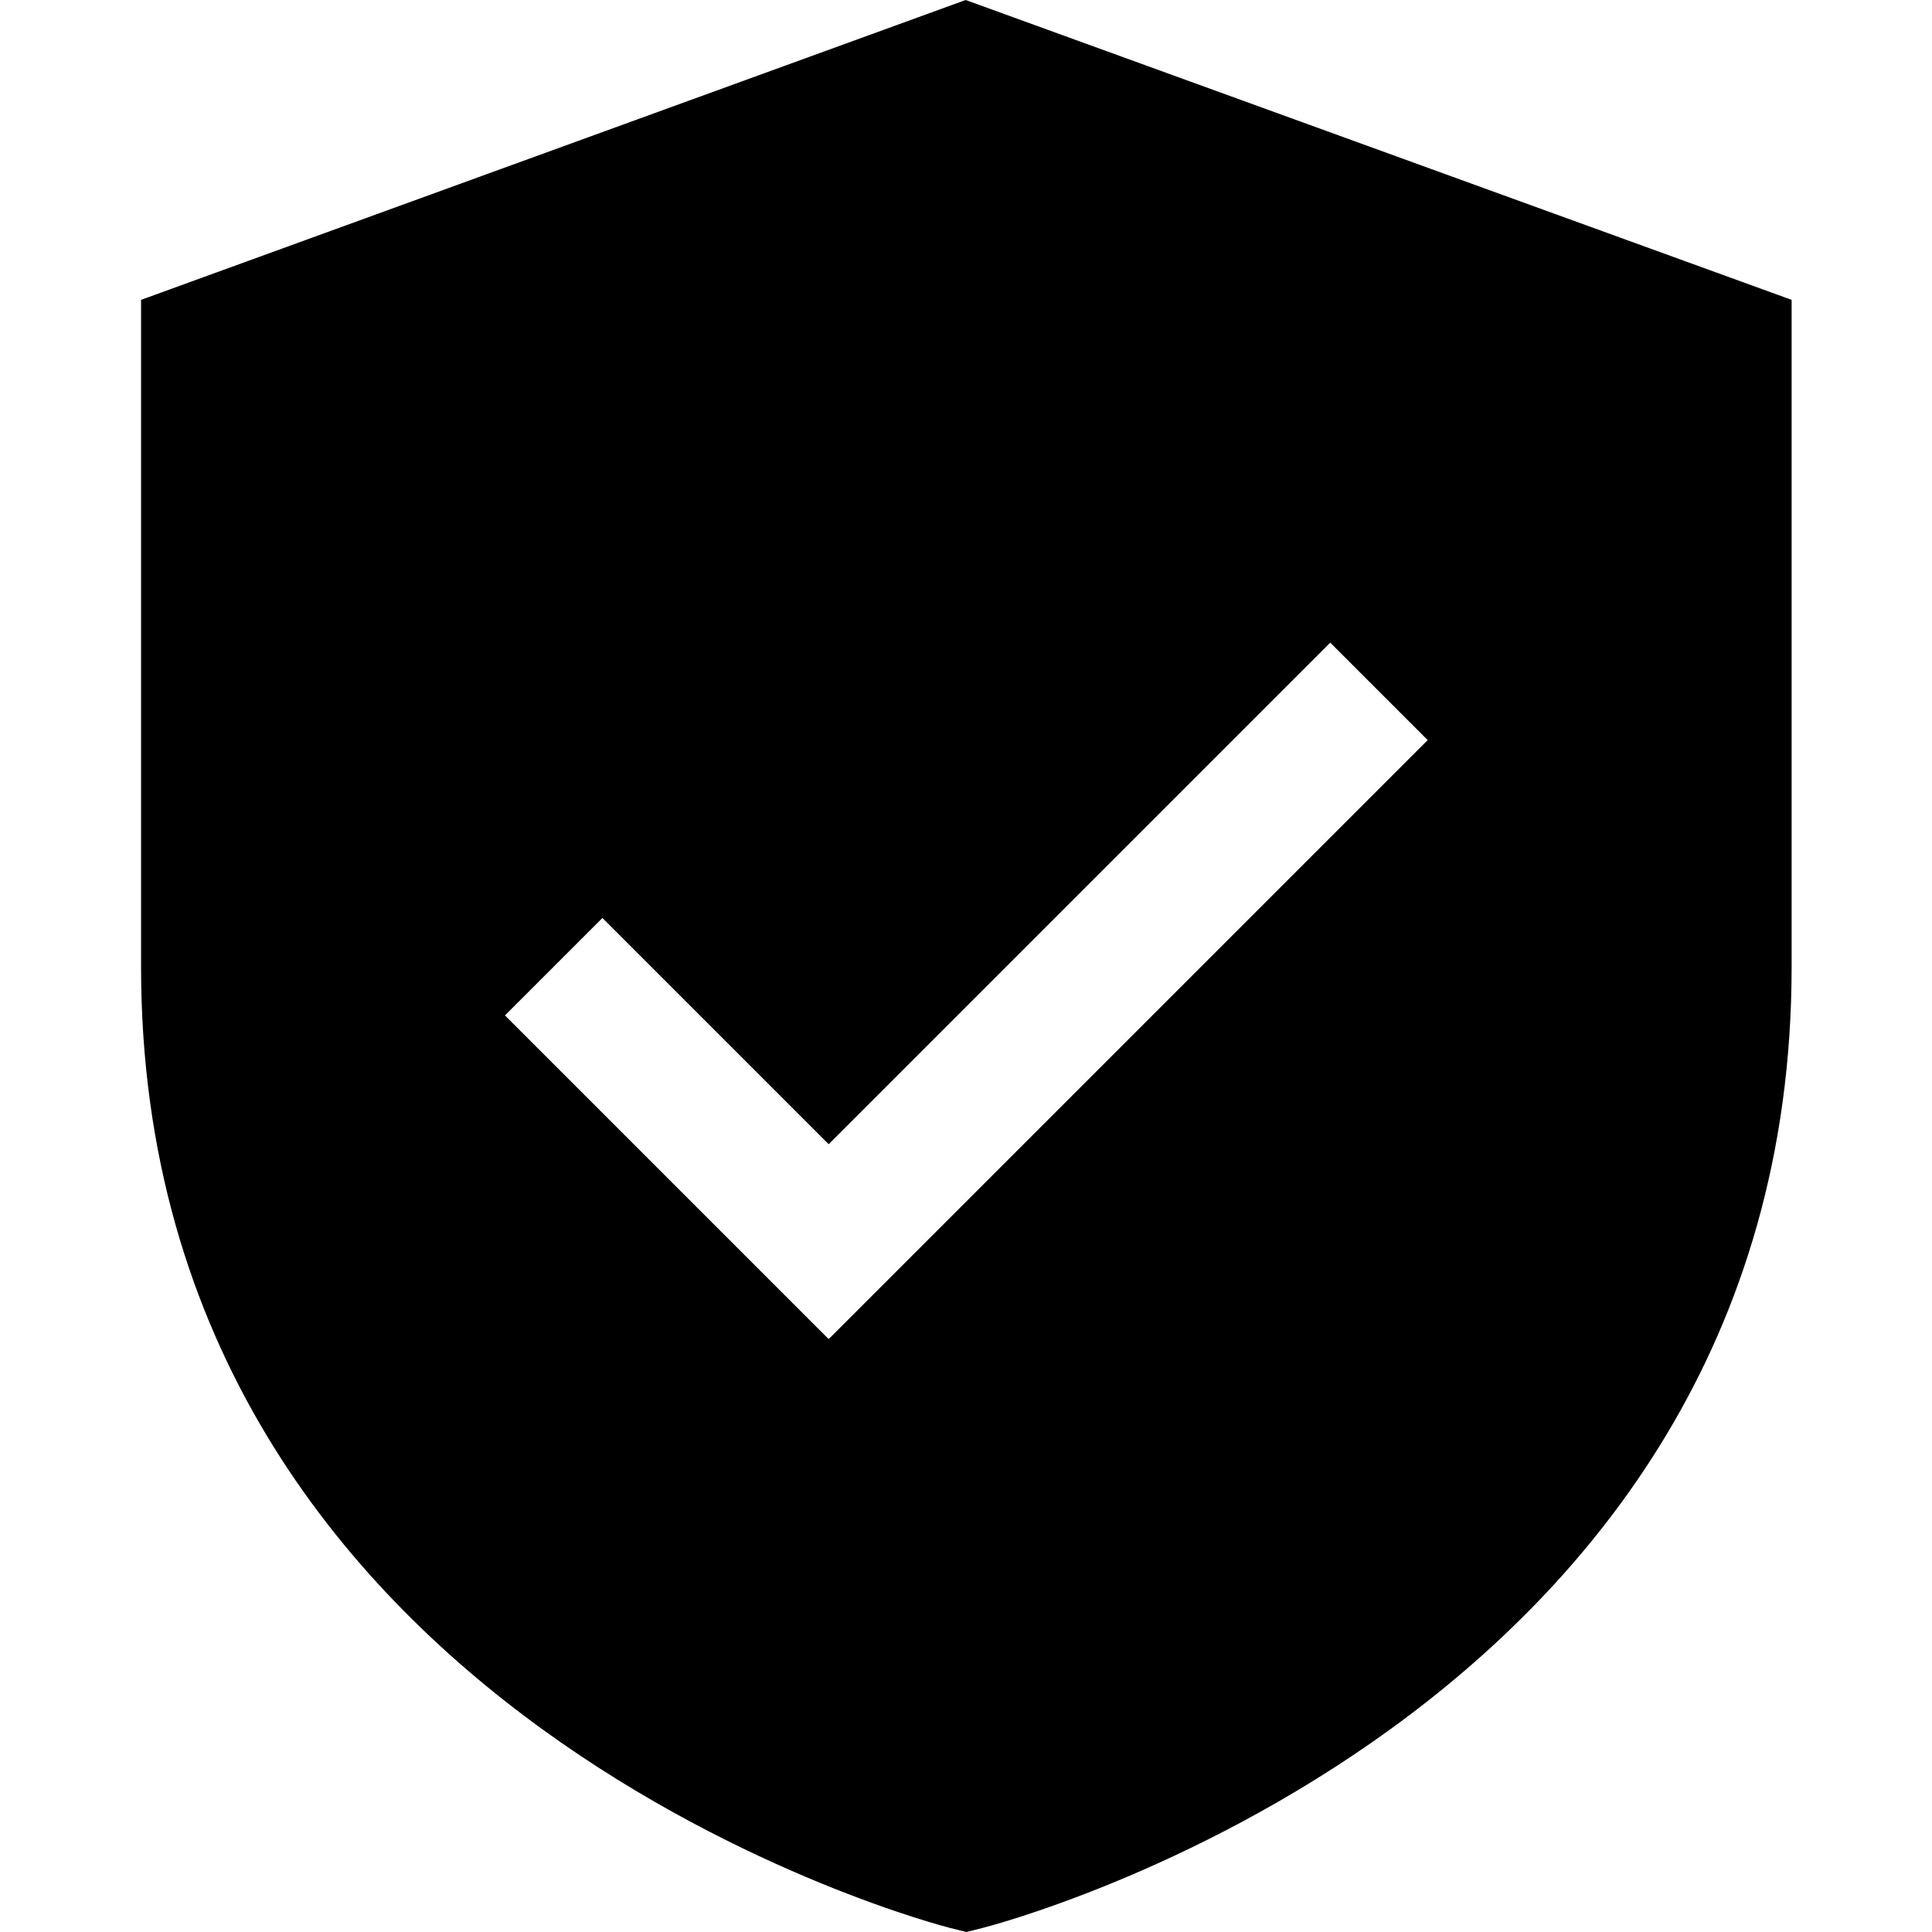 <?xml version="1.0" encoding="UTF-8"?>
<svg xmlns="http://www.w3.org/2000/svg" version="1.1" viewBox="0 0 283.5 283.5">
  <!-- Generator: Adobe Illustrator 28.7.0, SVG Export Plug-In . SVG Version: 1.2.0 Build 136)  -->
  <g>
    <g id="Layer_1">
      <g id="Layer_1-2" data-name="Layer_1">
        <path d="M121.6,196.5l-47.5-47.5,14.3-14.3,33.2,33.2,73.6-73.6,14.3,14.3-87.8,87.8h-.1ZM141.7,0L20.7,44v97.9c0,110.6,117.5,140.7,118.7,141l2.4.6,2.4-.6c1.2-.3,118.7-30.4,118.7-141V44L141.7,0Z"/>
      </g>
    </g>
  </g>
</svg>